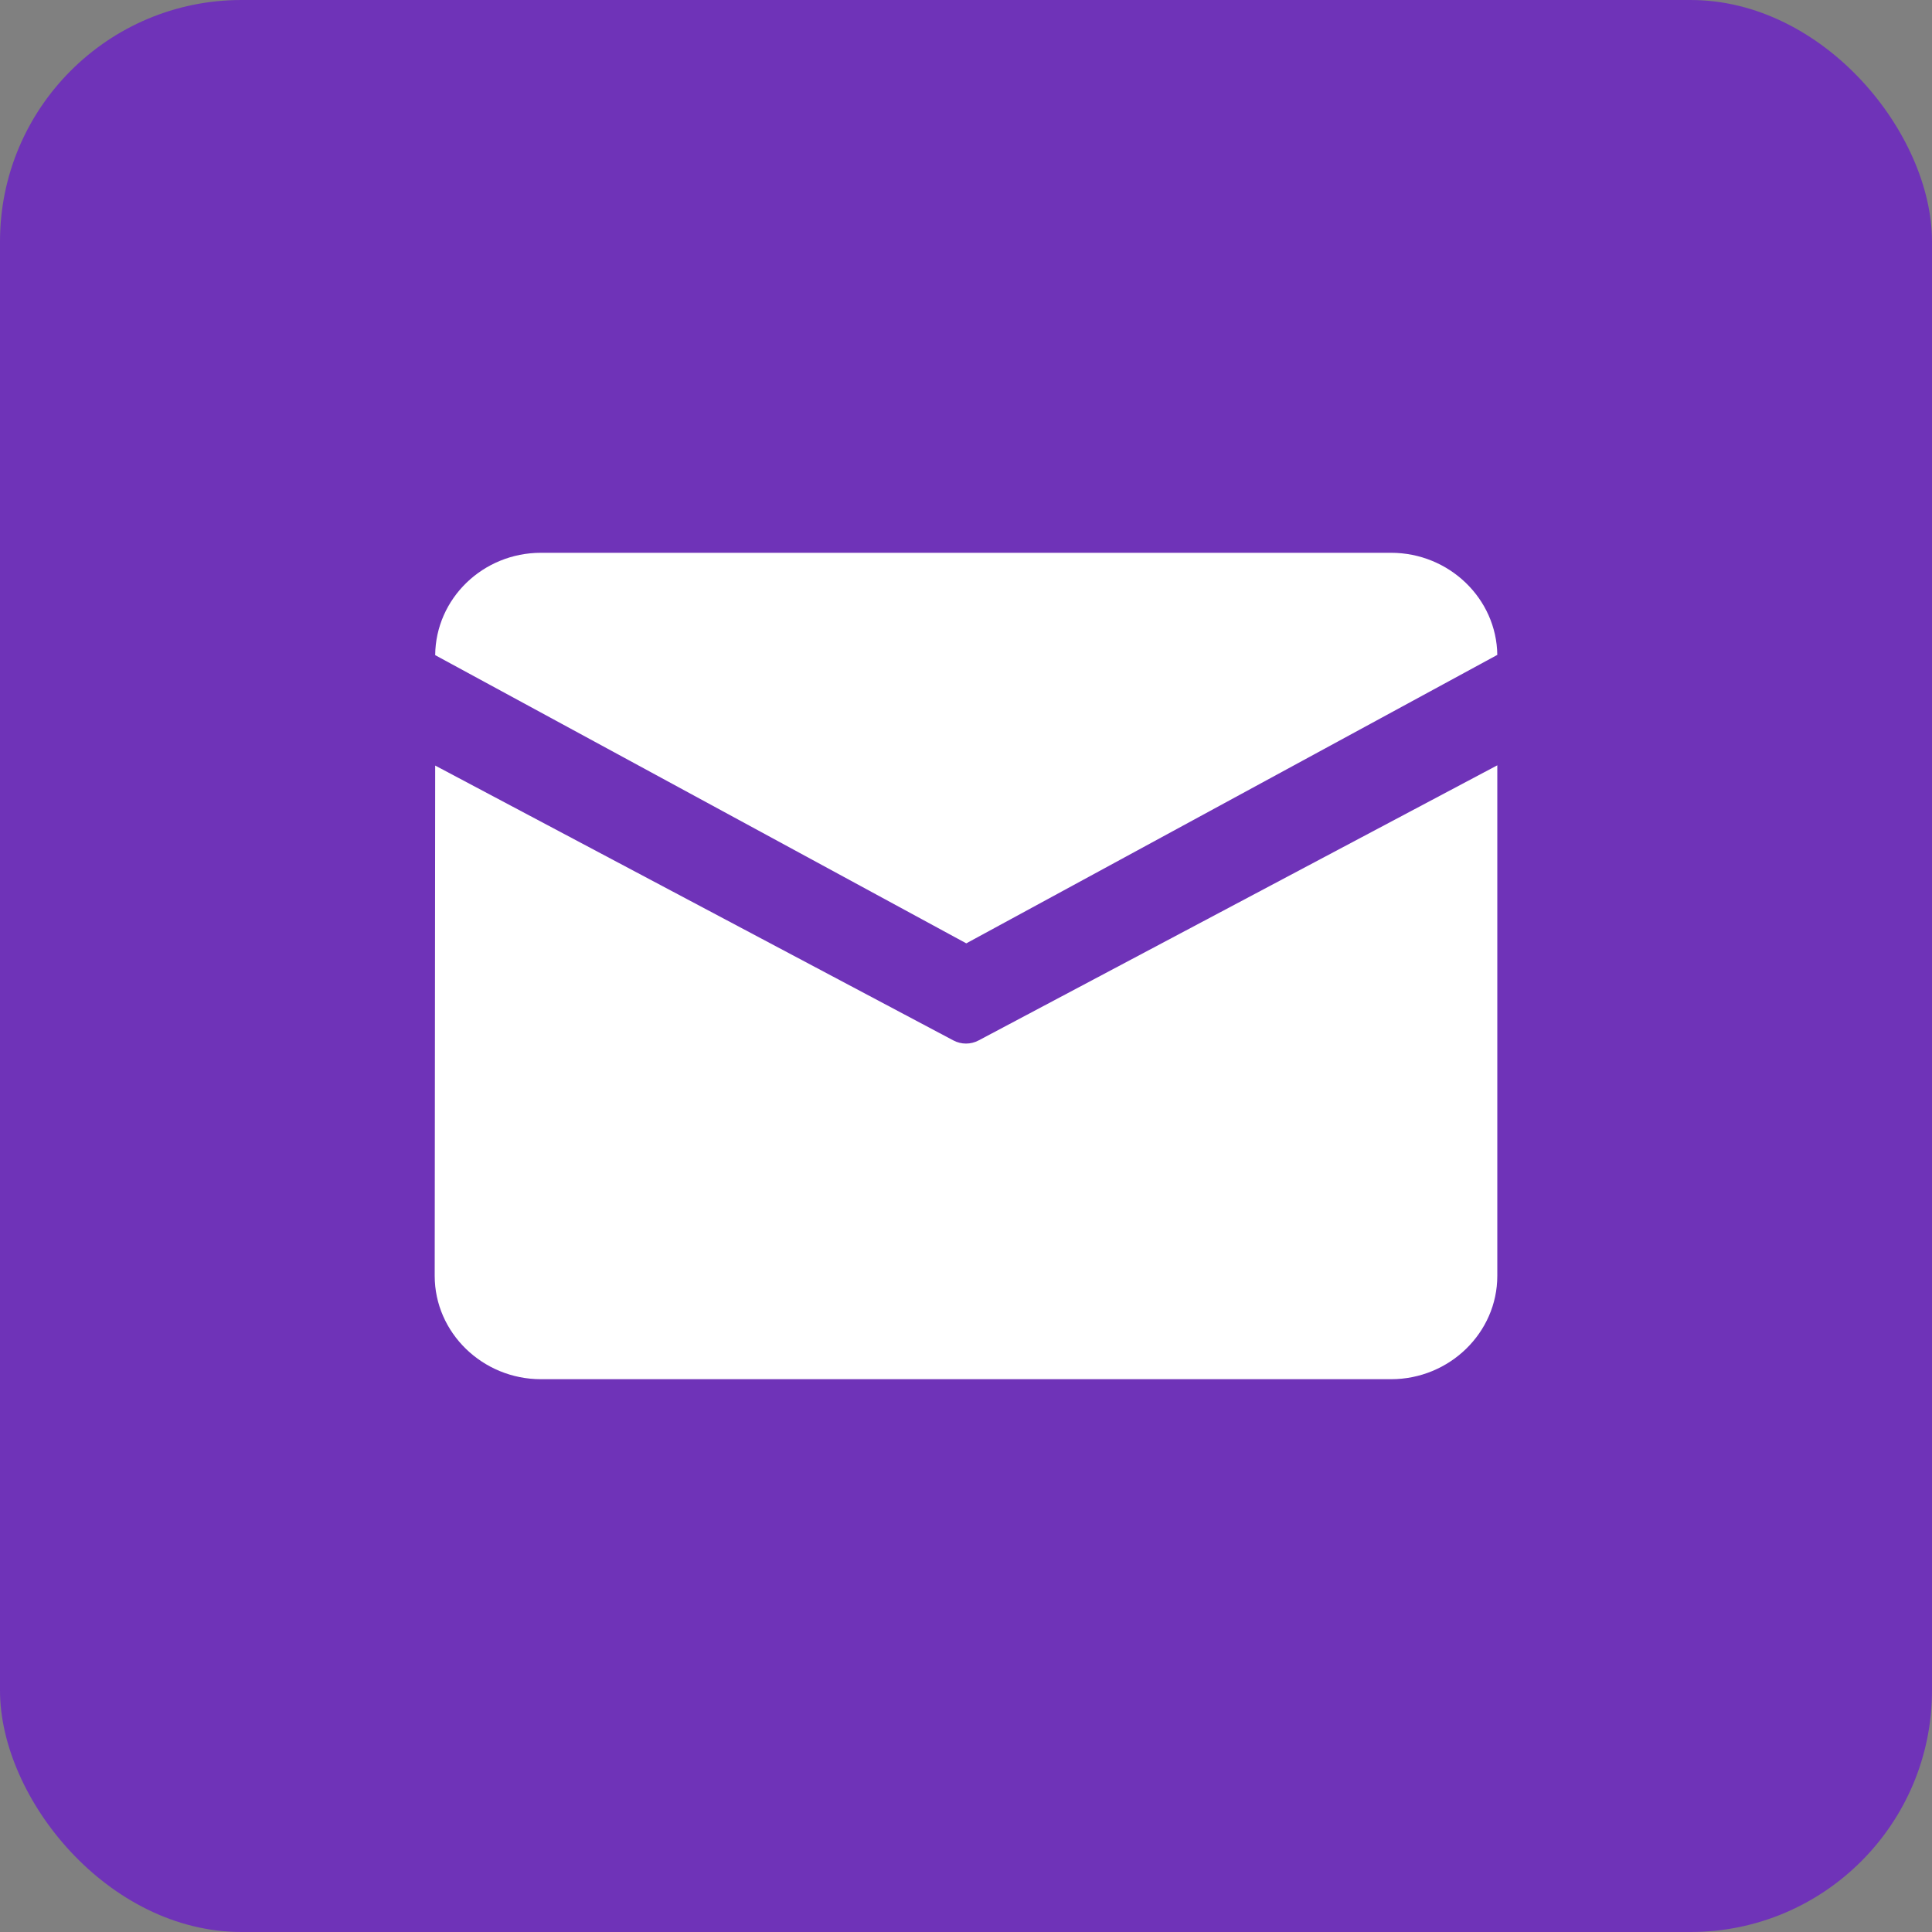 <?xml version="1.0" encoding="UTF-8"?> <svg xmlns="http://www.w3.org/2000/svg" width="40" height="40" viewBox="0 0 40 40" fill="none"><rect x="0" y="0" width="40" height="40" fill="#808080" stroke="none"/><rect width="40" height="40" rx="5" fill="#6F33B8"></rect><path d="M11.2 11.445H28.8C30.002 11.445 30.985 12.393 31 13.559L20.006 19.531L9.01 13.564C9.02 12.395 9.995 11.445 11.2 11.445ZM9.01 15.85L9 26.415C9 27.592 9.99 28.555 11.2 28.555H28.8C30.01 28.555 31 27.592 31 26.415V15.845L20.263 21.54C20.099 21.628 19.901 21.628 19.737 21.54L9.01 15.85Z" fill="white"></path></svg> 